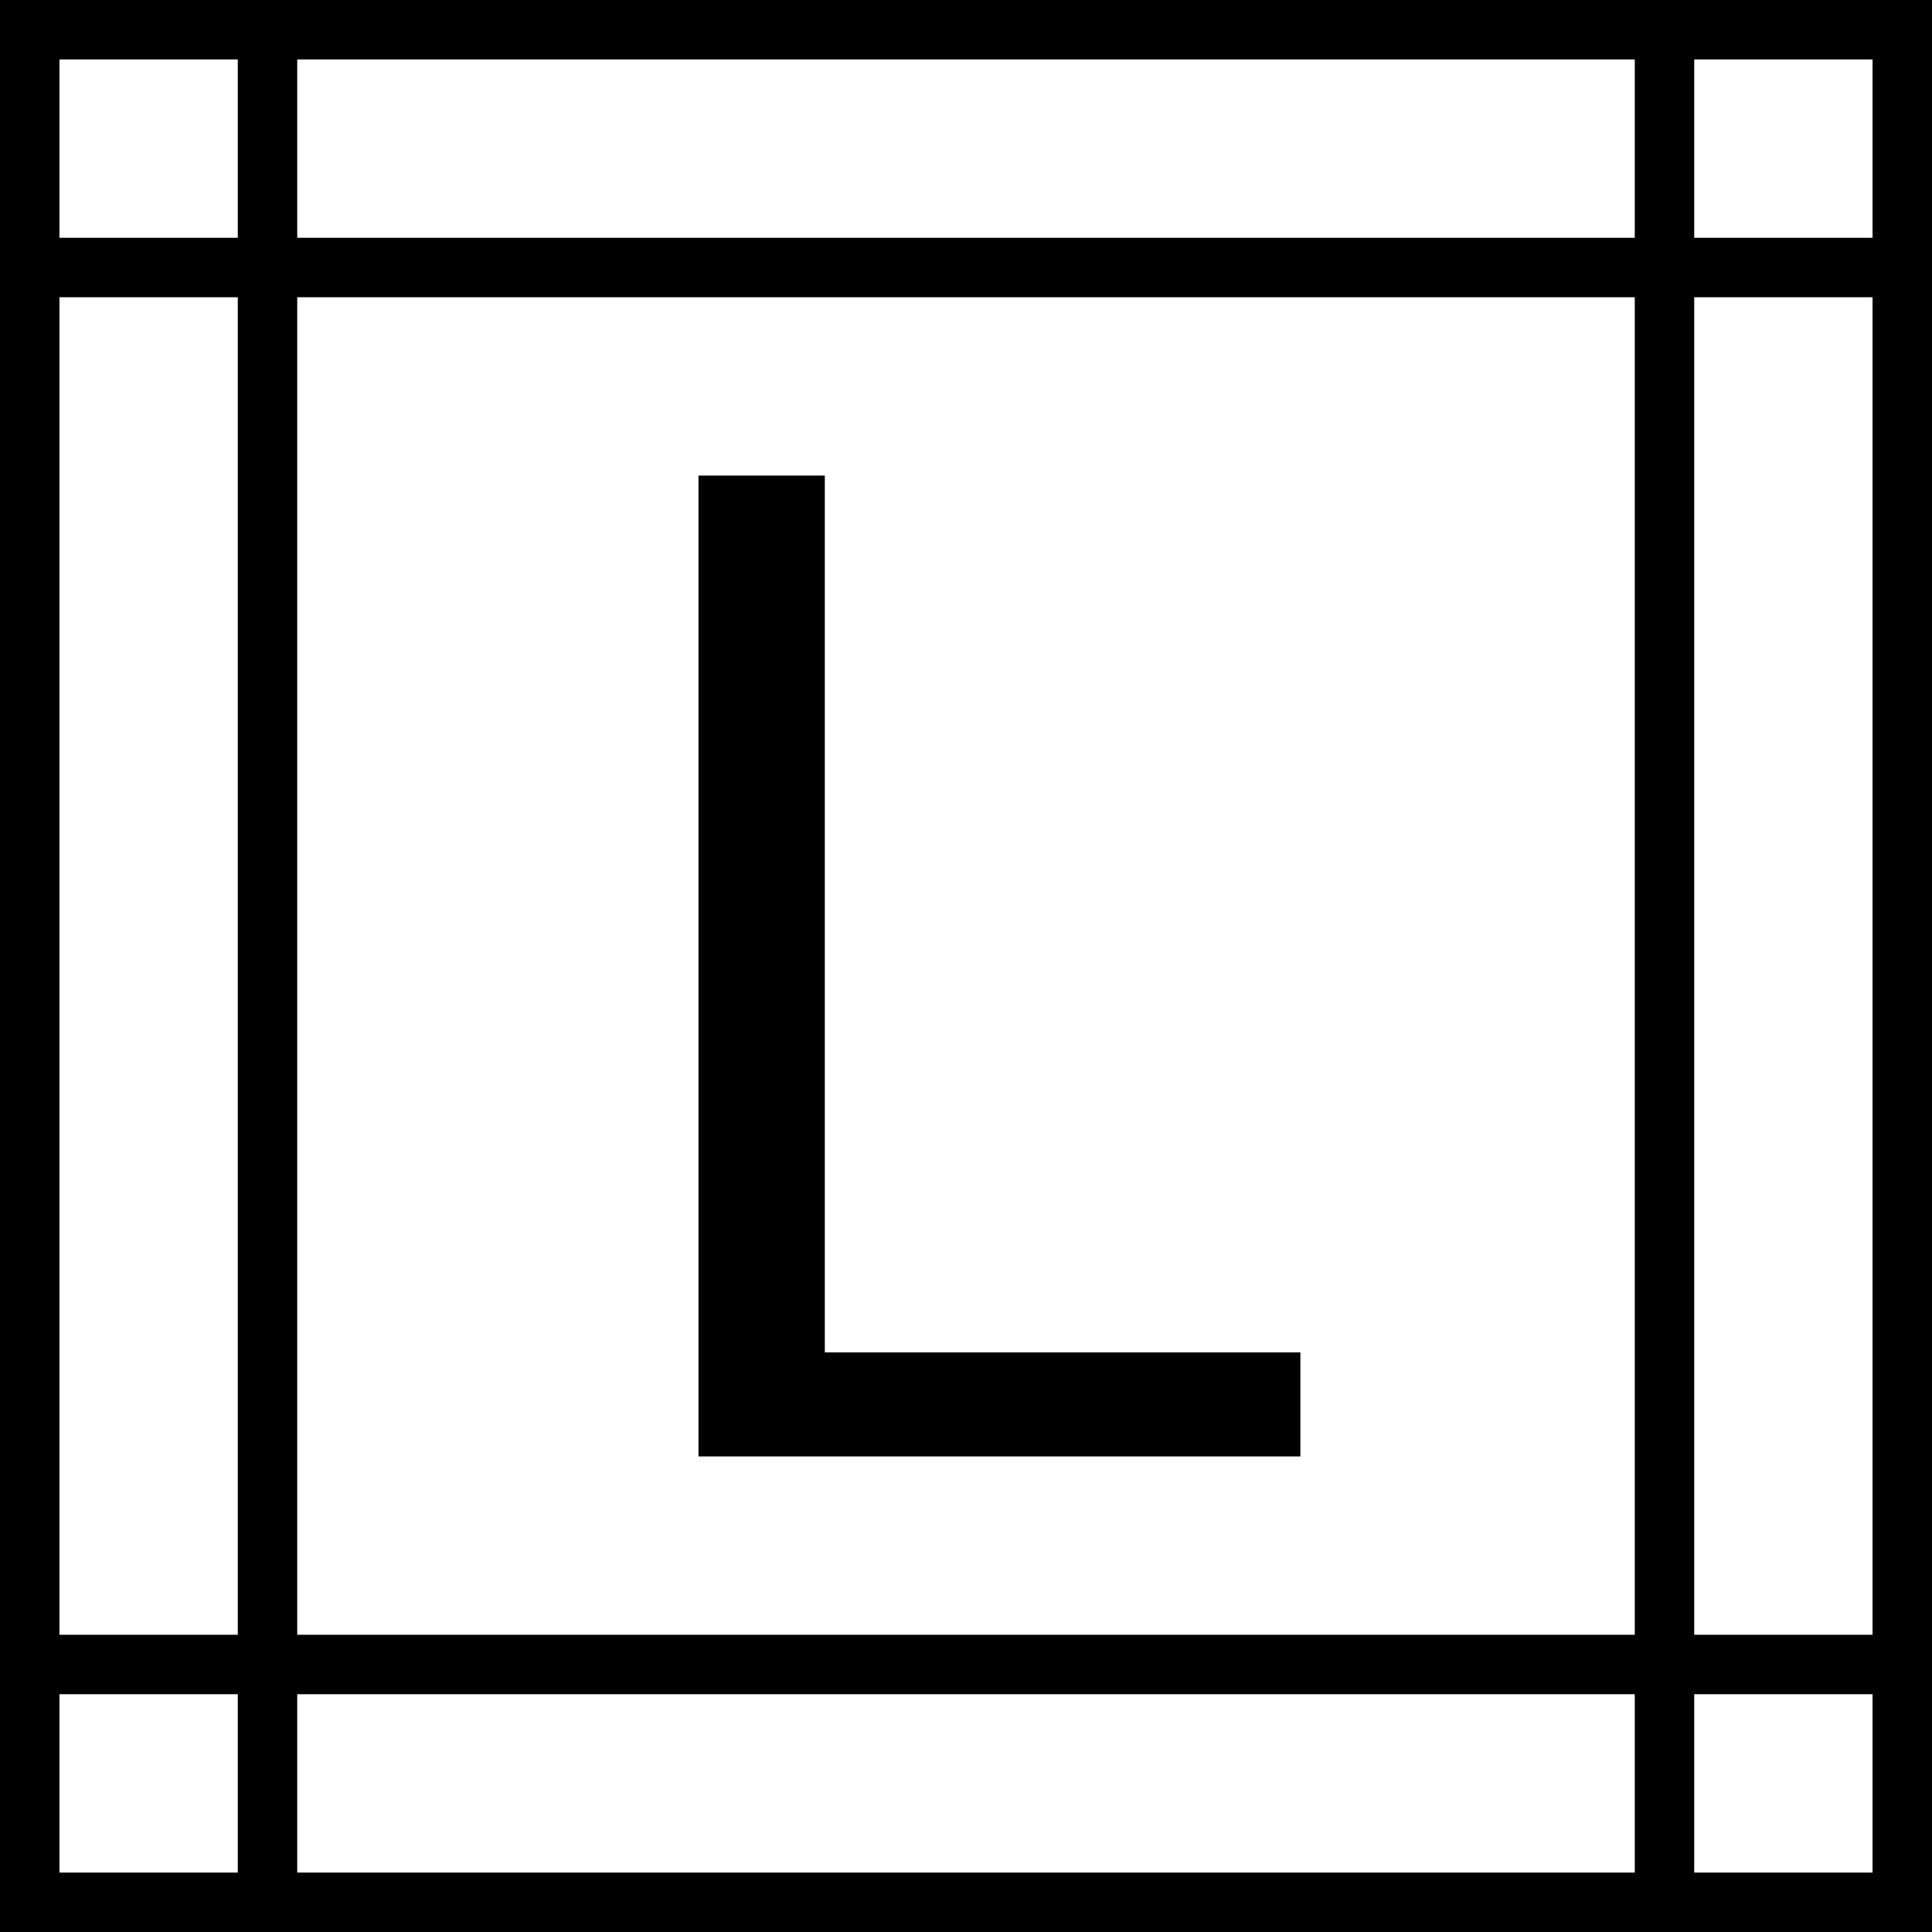 <?xml version="1.0" standalone="no"?>
<!DOCTYPE svg PUBLIC "-//W3C//DTD SVG 20010904//EN"
 "http://www.w3.org/TR/2001/REC-SVG-20010904/DTD/svg10.dtd">
<svg version="1.0" xmlns="http://www.w3.org/2000/svg"
 width="260pt" height="260pt" viewBox="0 0 260 260"
 preserveAspectRatio="xMidYMid meet">
<g transform="translate(0,260) scale(0.1,-0.1)"
fill="#000000" stroke="none">
<path d="M0 1300 l0 -1300 1300 0 1300 0 0 1300 0 1300 -1300 0 -1300 0 0
-1300z m320 1100 l0 -120 -120 0 -120 0 0 120 0 120 120 0 120 0 0 -120z
m1880 0 l0 -120 -900 0 -900 0 0 120 0 120 900 0 900 0 0 -120z m320 0 l0
-120 -120 0 -120 0 0 120 0 120 120 0 120 0 0 -120z m-2200 -1100 l0 -900
-120 0 -120 0 0 900 0 900 120 0 120 0 0 -900z m1880 0 l0 -900 -900 0 -900 0
0 900 0 900 900 0 900 0 0 -900z m320 0 l0 -900 -120 0 -120 0 0 900 0 900
120 0 120 0 0 -900z m-2200 -1100 l0 -120 -120 0 -120 0 0 120 0 120 120 0
120 0 0 -120z m1880 0 l0 -120 -900 0 -900 0 0 120 0 120 900 0 900 0 0 -120z
m320 0 l0 -120 -120 0 -120 0 0 120 0 120 120 0 120 0 0 -120z"/>
<path d="M940 1300 l0 -660 405 0 405 0 0 70 0 70 -320 0 -320 0 0 590 0 590
-85 0 -85 0 0 -660z"/>
</g>
</svg>
